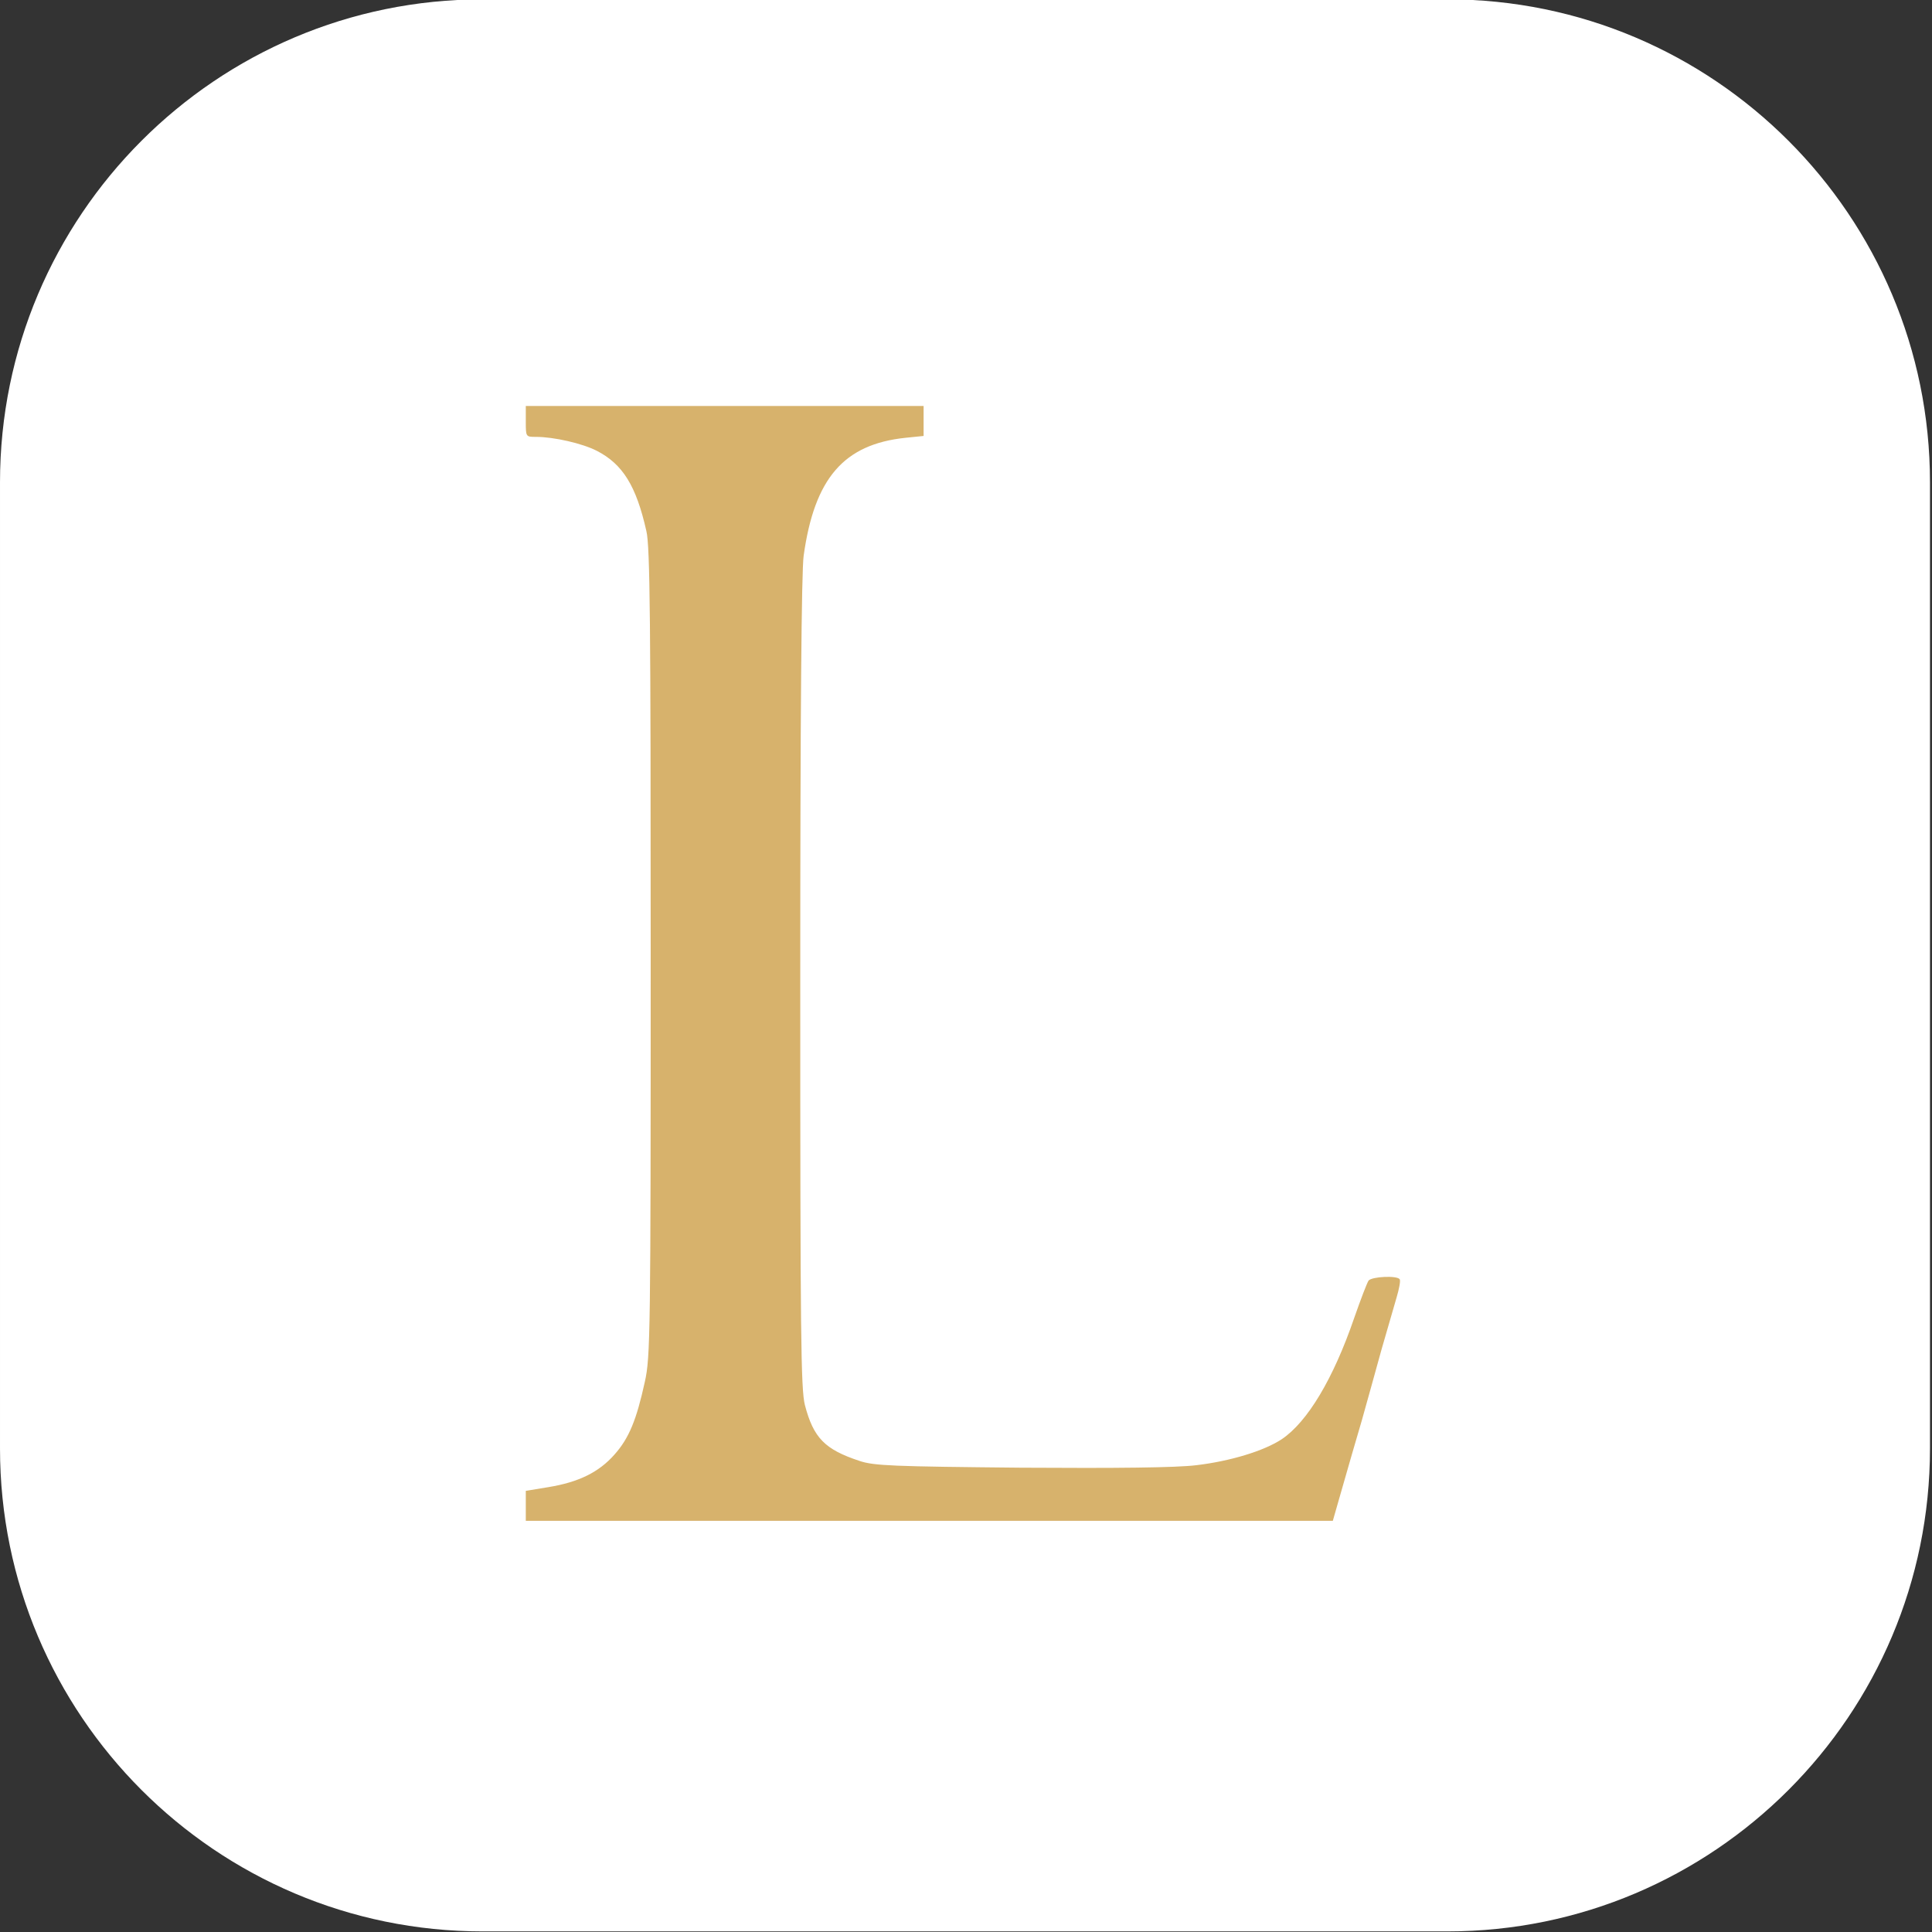 <?xml version="1.0" encoding="UTF-8" standalone="no"?>
<!DOCTYPE svg PUBLIC "-//W3C//DTD SVG 1.1//EN" "http://www.w3.org/Graphics/SVG/1.1/DTD/svg11.dtd">
<svg width="100%" height="100%" viewBox="0 0 100 100" version="1.1" xmlns="http://www.w3.org/2000/svg" xmlns:xlink="http://www.w3.org/1999/xlink" xml:space="preserve" xmlns:serif="http://www.serif.com/" style="fill-rule:evenodd;clip-rule:evenodd;stroke-linejoin:round;stroke-miterlimit:2;">
    <rect x="0" y="0" width="100" height="100" fill="#333333" stroke="none"/>
    <g transform="matrix(1,0,0,1,-1.36983e-16,-206)">
        <g id="Favicon-Website" serif:id="Favicon Website" transform="matrix(0.344,0,0,0.72,2.58376e-15,206.344)">
            <rect x="-0" y="-0.478" width="290.399" height="138.914" style="fill:none;"/>
            <clipPath id="_clip1">
                <rect x="-0" y="-0.478" width="290.399" height="138.914"/>
            </clipPath>
            <g clip-path="url(#_clip1)">
                <g transform="matrix(3.063,0,0,1.465,-12.656,-309.922)">
                    <path d="M98.939,234.895L98.939,282.298C98.939,295.38 88.319,306 75.237,306L27.834,306C14.752,306 4.132,295.38 4.132,282.298L4.132,234.895C4.132,221.813 14.752,211.193 27.834,211.193L75.237,211.193C88.319,211.193 98.939,221.813 98.939,234.895Z" style="fill:white;"/>
                </g>
                <g transform="matrix(0.464,0,0,0.222,-234.086,-244.129)">
                    <path d="M675,1234L675,1229L804,1229L804,1238.7L798.1,1239.3C778.1,1241.4 768.6,1252.4 765.1,1277.5C764.4,1282.6 764,1328.5 764,1415.9C764,1530.2 764.2,1547.3 765.5,1552.5C768.3,1563.2 772,1566.9 783.2,1570.6C787.9,1572.2 794.2,1572.4 835.5,1572.8C866.8,1573 885.8,1572.8 892.4,1572C903.4,1570.7 914.3,1567.4 920.1,1563.6C928.5,1558 936.9,1543.9 943.6,1524.4C945.7,1518.4 947.8,1512.9 948.3,1512.2C949.4,1510.9 957.6,1510.5 958.4,1511.8C958.7,1512.3 958.2,1514.9 957.4,1517.6C956.6,1520.3 954.4,1527.9 952.5,1534.5C950.7,1541.1 947.8,1551.4 946.1,1557.5C944.3,1563.5 941.5,1573.3 939.8,1579.2L936.7,1590L675,1590L675,1580.3L682.3,1579.1C692.1,1577.5 698.7,1574.3 703.8,1568.5C708.5,1563.2 710.9,1557.3 713.6,1545C715.4,1537 715.5,1529.6 715.5,1406C715.5,1299.3 715.3,1274.4 714.1,1269.5C710.8,1254.8 706.4,1247.8 698,1243.5C693.3,1241.1 684.1,1239 678.3,1239C675,1239 675,1239 675,1234Z" style="fill:rgb(215,178,108);"/>
                </g>
            </g>
        </g>
    </g>
</svg>
